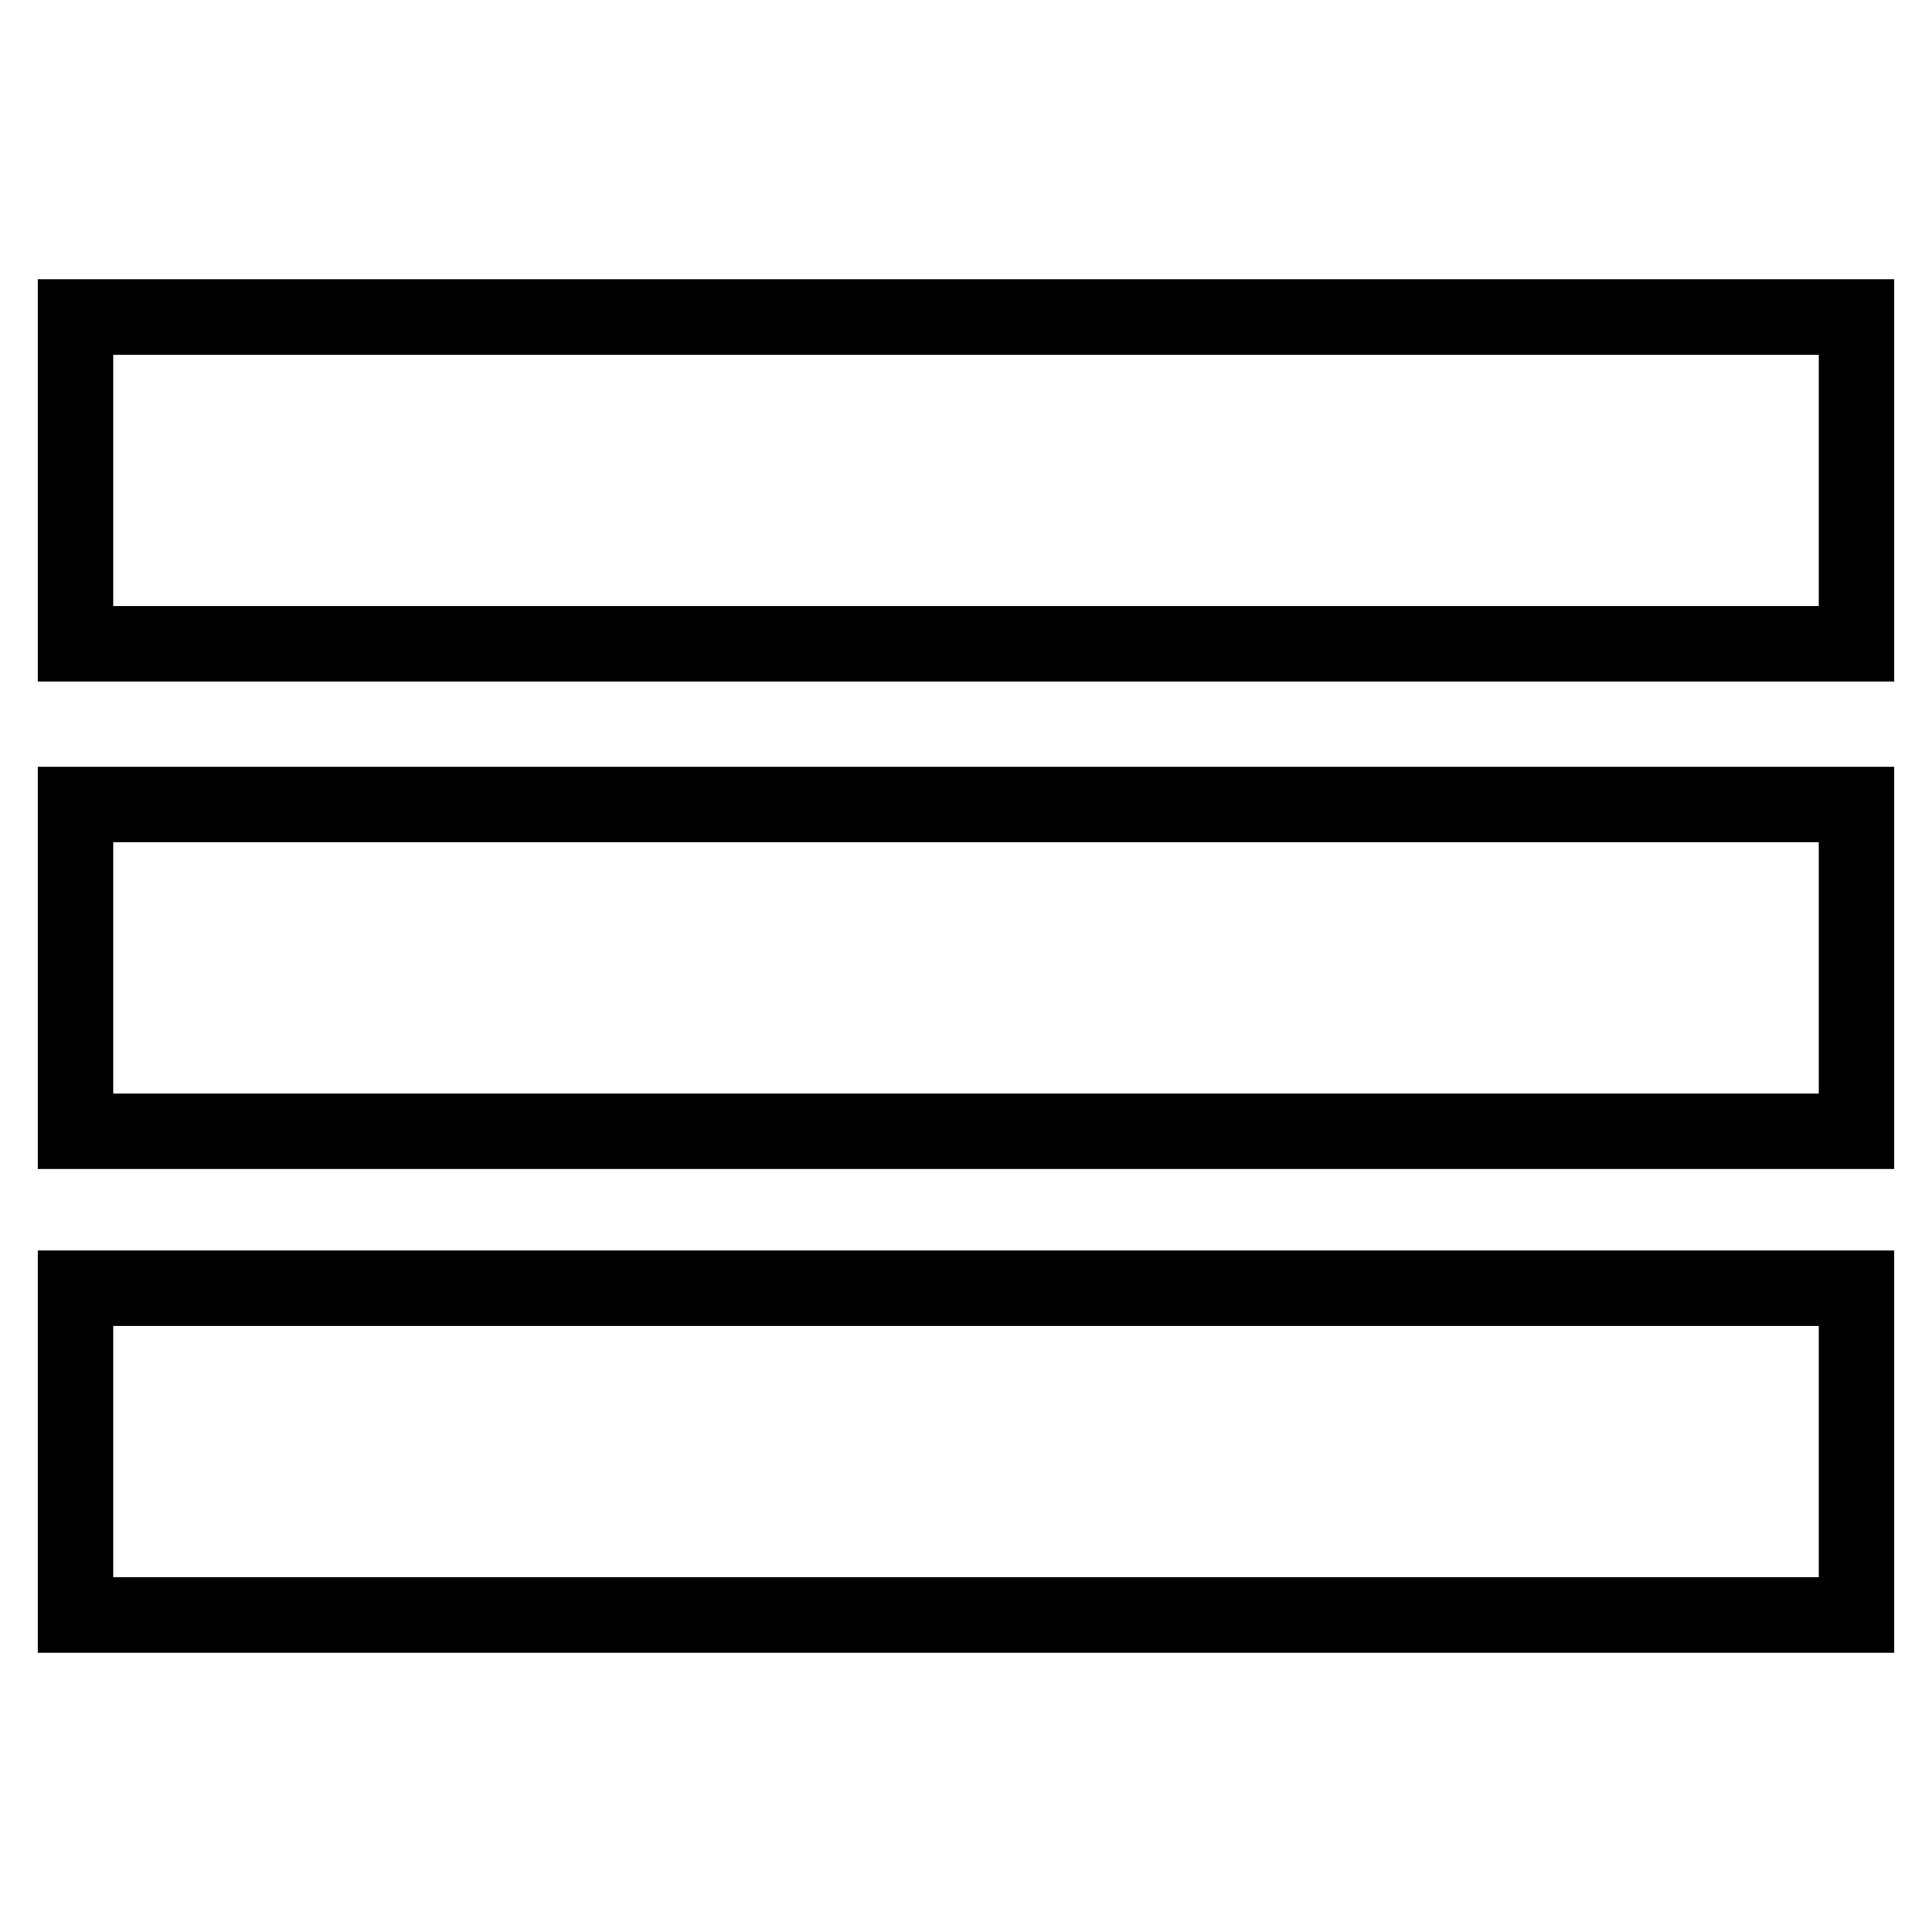 <?xml version="1.0" encoding="utf-8"?>
<!-- Svg Vector Icons : http://www.onlinewebfonts.com/icon -->
<!DOCTYPE svg PUBLIC "-//W3C//DTD SVG 1.1//EN" "http://www.w3.org/Graphics/SVG/1.1/DTD/svg11.dtd">
<svg version="1.1" xmlns="http://www.w3.org/2000/svg" xmlns:xlink="http://www.w3.org/1999/xlink" x="0px" y="0px" viewBox="0 0 256 256" enable-background="new 0 0 256 256" xml:space="preserve">
<g><g><path stroke-width="10" fill-opacity="0" stroke="#000000"  d="M10,170.7h236V214H10V170.7L10,170.7z"/><path stroke-width="10" fill-opacity="0" stroke="#000000"  d="M10,106.6h236v43.3H10V106.6L10,106.6z"/><path stroke-width="10" fill-opacity="0" stroke="#000000"  d="M10,42h236v43.3H10V42L10,42z"/></g></g>
</svg>